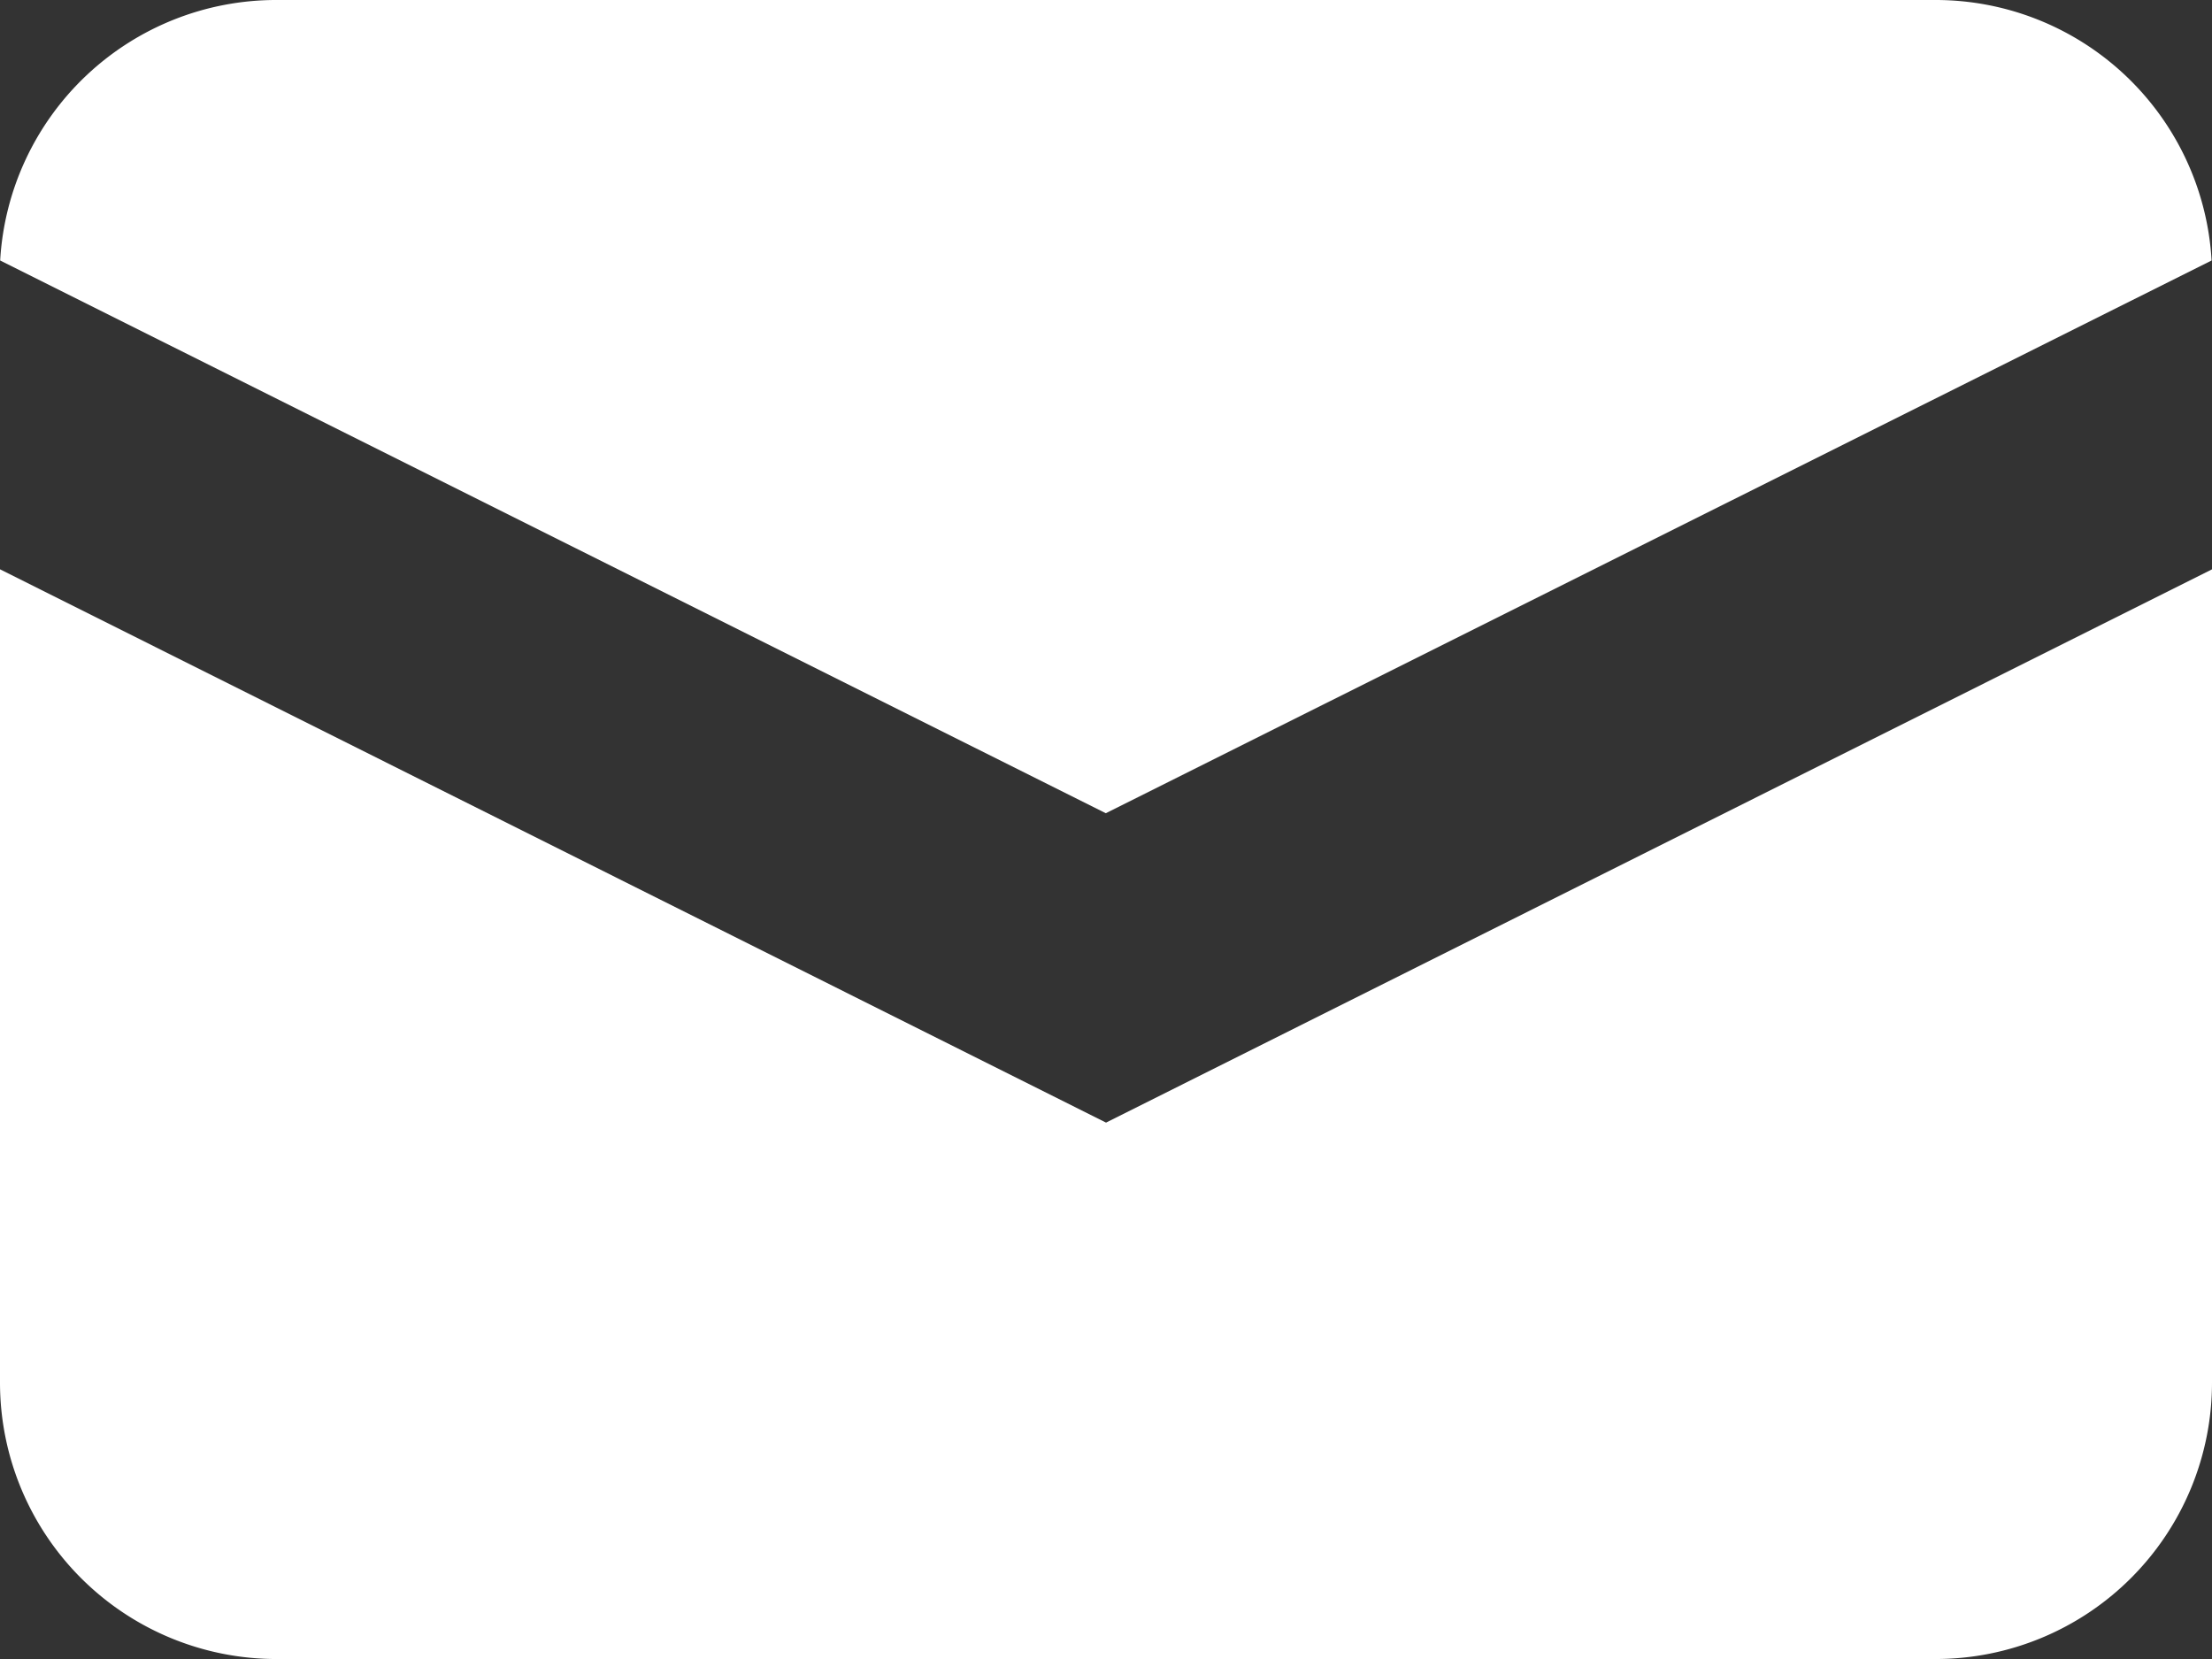 <svg id="mail" xmlns="http://www.w3.org/2000/svg" width="27.513" height="20.635" viewBox="0 0 27.513 20.635">
  <rect x="0" y="0" width="27.513" height="20.635" fill="#333333" stroke="none"/>
  <path id="Path_2" data-name="Path 2" d="M2,7.24l13.752,6.875L29.506,7.24A3.439,3.439,0,0,0,26.072,4H5.437A3.439,3.439,0,0,0,2,7.24Z" transform="translate(-1.998 -4)" fill="#fff"/>
  <path id="Path_3" data-name="Path 3" d="M29.514,8.118,15.757,15,2,8.118V18.233a3.439,3.439,0,0,0,3.439,3.439H26.074a3.439,3.439,0,0,0,3.439-3.439Z" transform="translate(-2 -1.037)" fill="#fff"/>
</svg>

